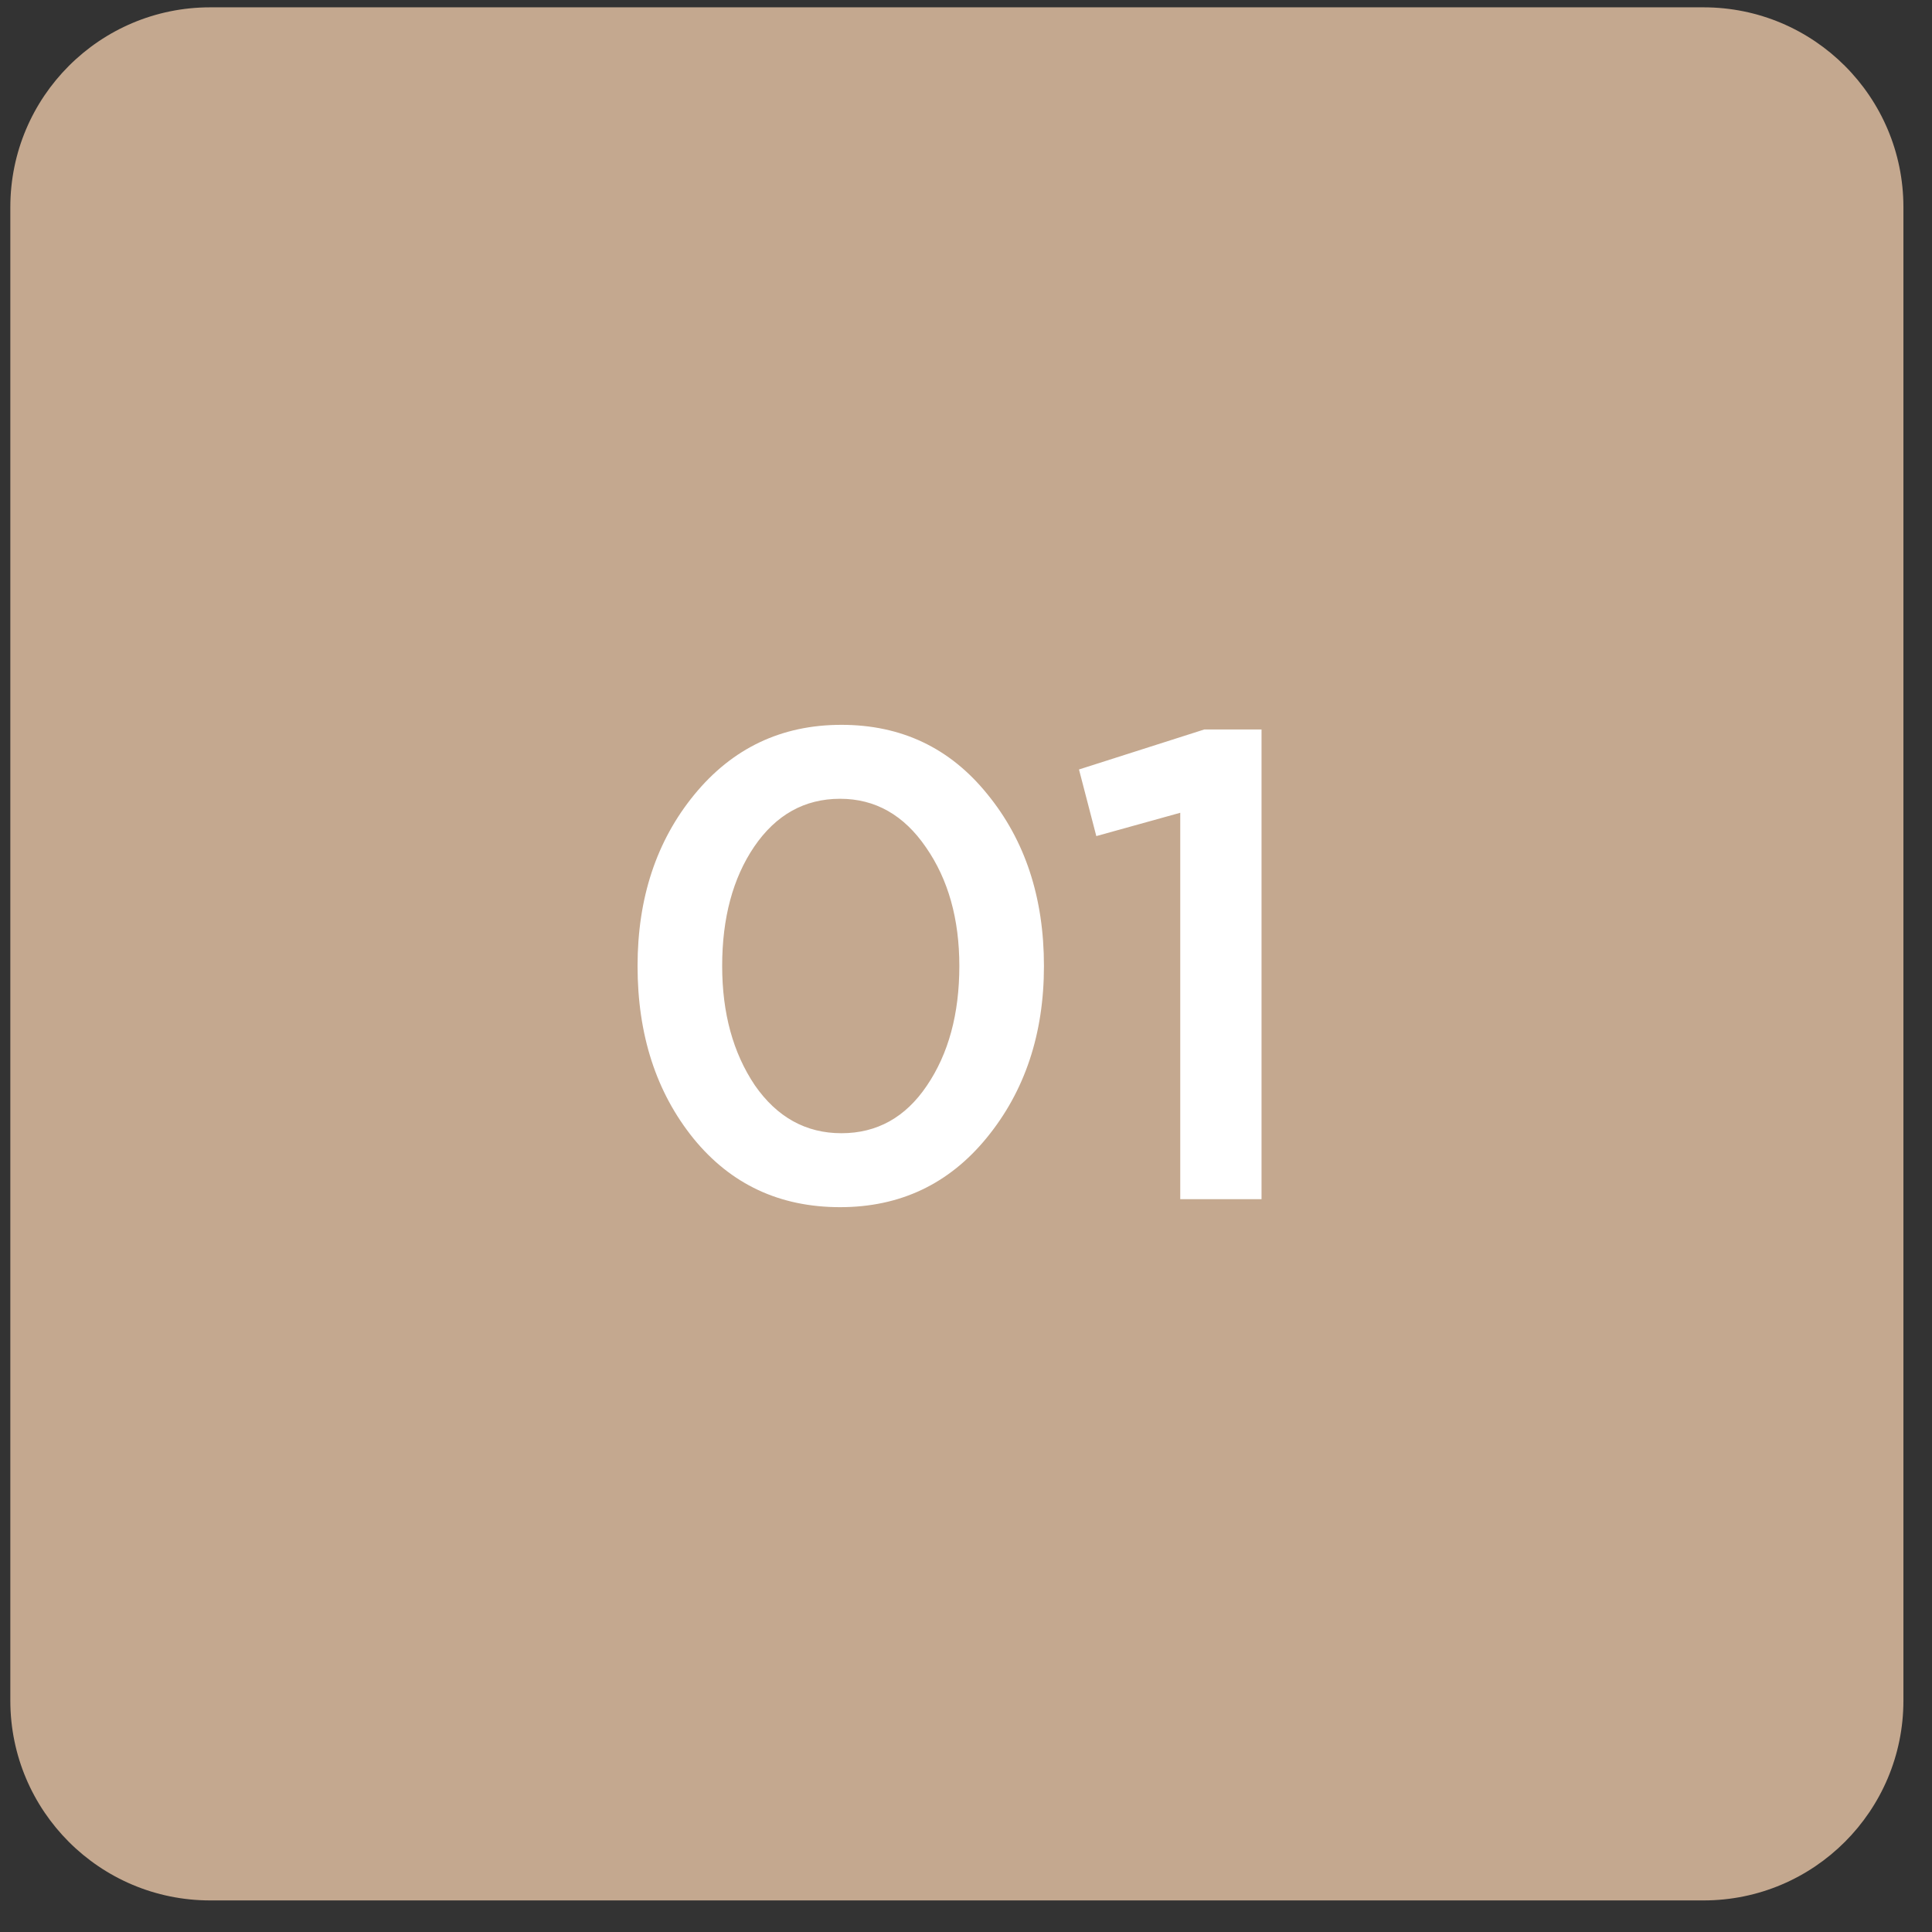 <?xml version="1.0" encoding="UTF-8"?> <svg xmlns="http://www.w3.org/2000/svg" width="29" height="29" viewBox="0 0 29 29" fill="none"><rect x="0" y="0" width="29" height="29" fill="#333333" stroke="none"/><g clip-path="url(#clip0_1089_392)"><path d="M25.571 0.11H3.155C1.498 0.11 0.155 1.454 0.155 3.11V25.526C0.155 27.183 1.498 28.526 3.155 28.526H25.571C27.228 28.526 28.571 27.183 28.571 25.526V3.11C28.571 1.454 27.228 0.11 25.571 0.11Z" fill="#C4A88F"></path><path d="M12.61 18.12C11.703 18.12 10.97 17.777 10.41 17.09C9.85 16.397 9.57 15.533 9.57 14.5C9.57 13.48 9.853 12.623 10.42 11.93C10.993 11.23 11.73 10.88 12.63 10.88C13.53 10.88 14.26 11.227 14.82 11.92C15.387 12.613 15.67 13.473 15.67 14.5C15.67 15.52 15.383 16.38 14.81 17.08C14.243 17.773 13.51 18.12 12.61 18.12ZM11.33 16.29C11.663 16.77 12.097 17.01 12.63 17.01C13.163 17.01 13.59 16.773 13.91 16.3C14.237 15.82 14.4 15.22 14.4 14.5C14.4 13.793 14.233 13.2 13.9 12.72C13.567 12.233 13.137 11.99 12.61 11.99C12.077 11.99 11.647 12.23 11.32 12.71C11 13.183 10.84 13.78 10.84 14.5C10.84 15.207 11.003 15.803 11.33 16.29ZM17.716 18V12.2L16.456 12.55L16.196 11.55L18.076 10.95H18.936V18H17.716Z" fill="white"></path></g><defs><clipPath id="clip0_1089_392"><rect width="29" height="29" fill="white"></rect></clipPath></defs></svg> 